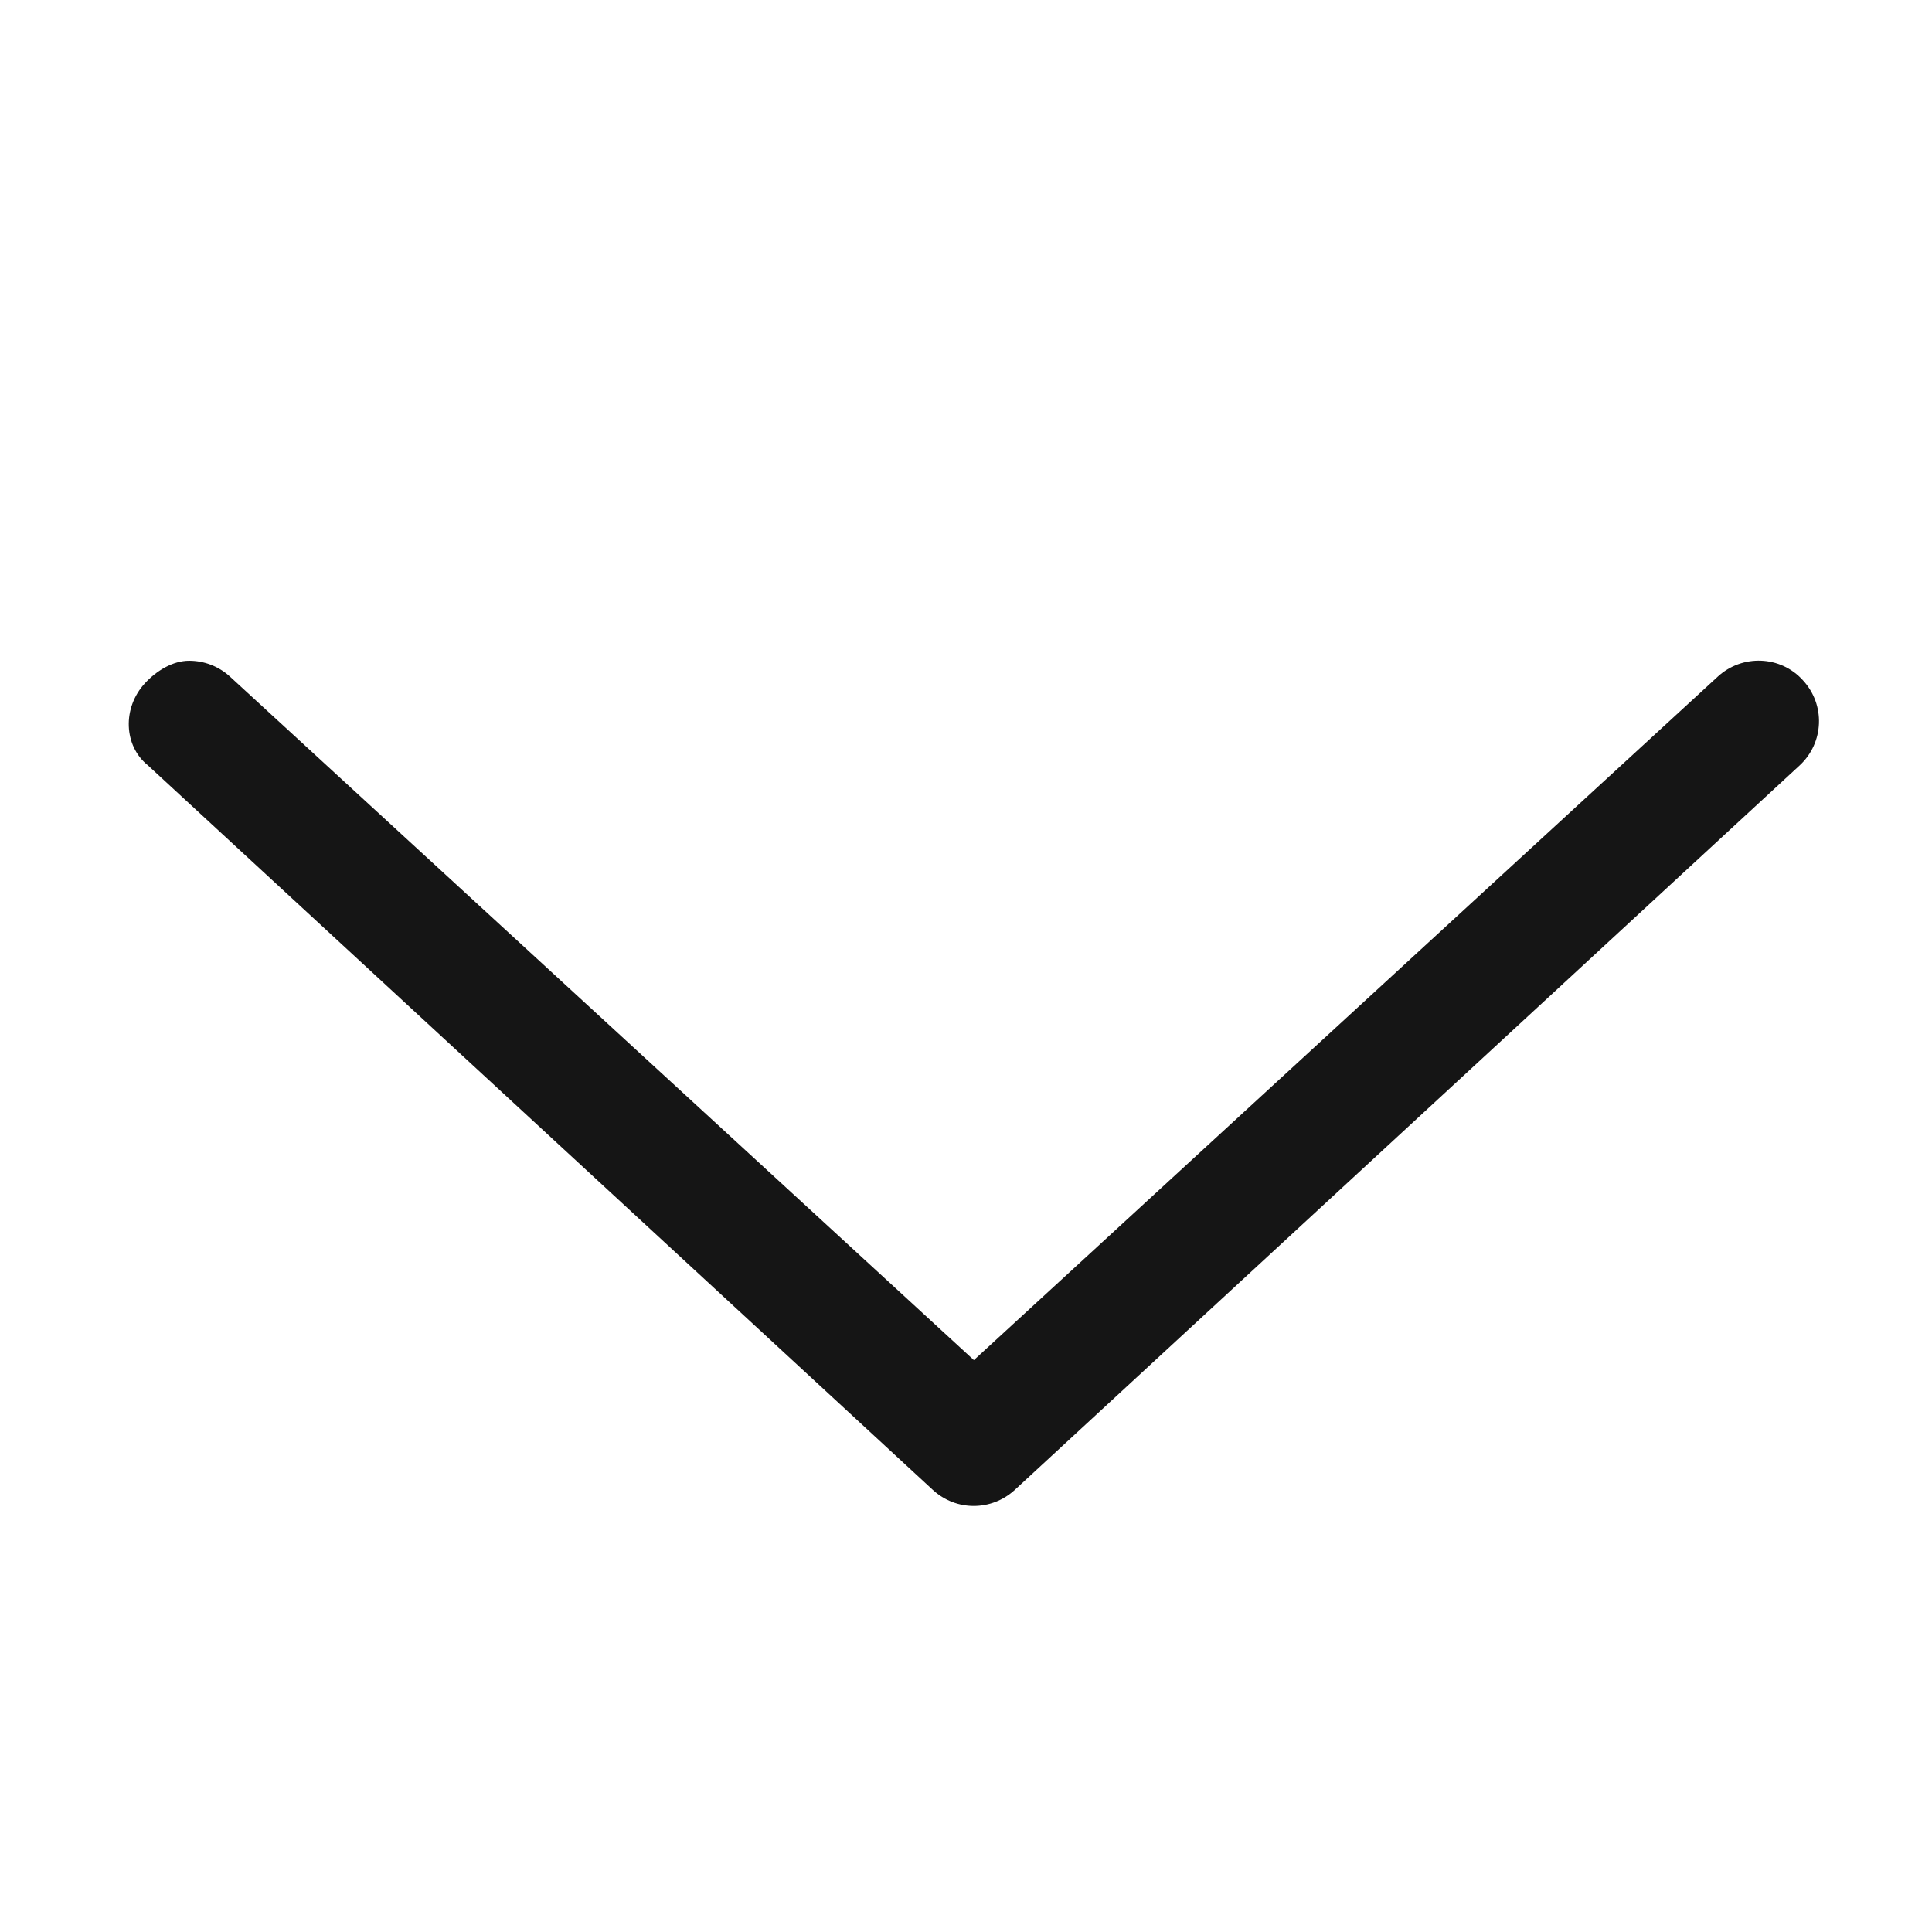 <svg width="12" height="12" viewBox="0 0 12 12" fill="none" xmlns="http://www.w3.org/2000/svg">
<g id="Chevron">
<path id="Vector" d="M0.9 4.244C0.973 4.165 1.074 4.104 1.175 4.104C1.266 4.104 1.357 4.137 1.429 4.203L6.049 8.448L10.669 4.203C10.821 4.063 11.059 4.071 11.198 4.225C11.339 4.377 11.33 4.613 11.178 4.754L6.303 9.254C6.158 9.387 5.938 9.387 5.794 9.254L0.919 4.754C0.768 4.633 0.759 4.397 0.9 4.244Z" fill="#151515"/>
</g>
</svg>